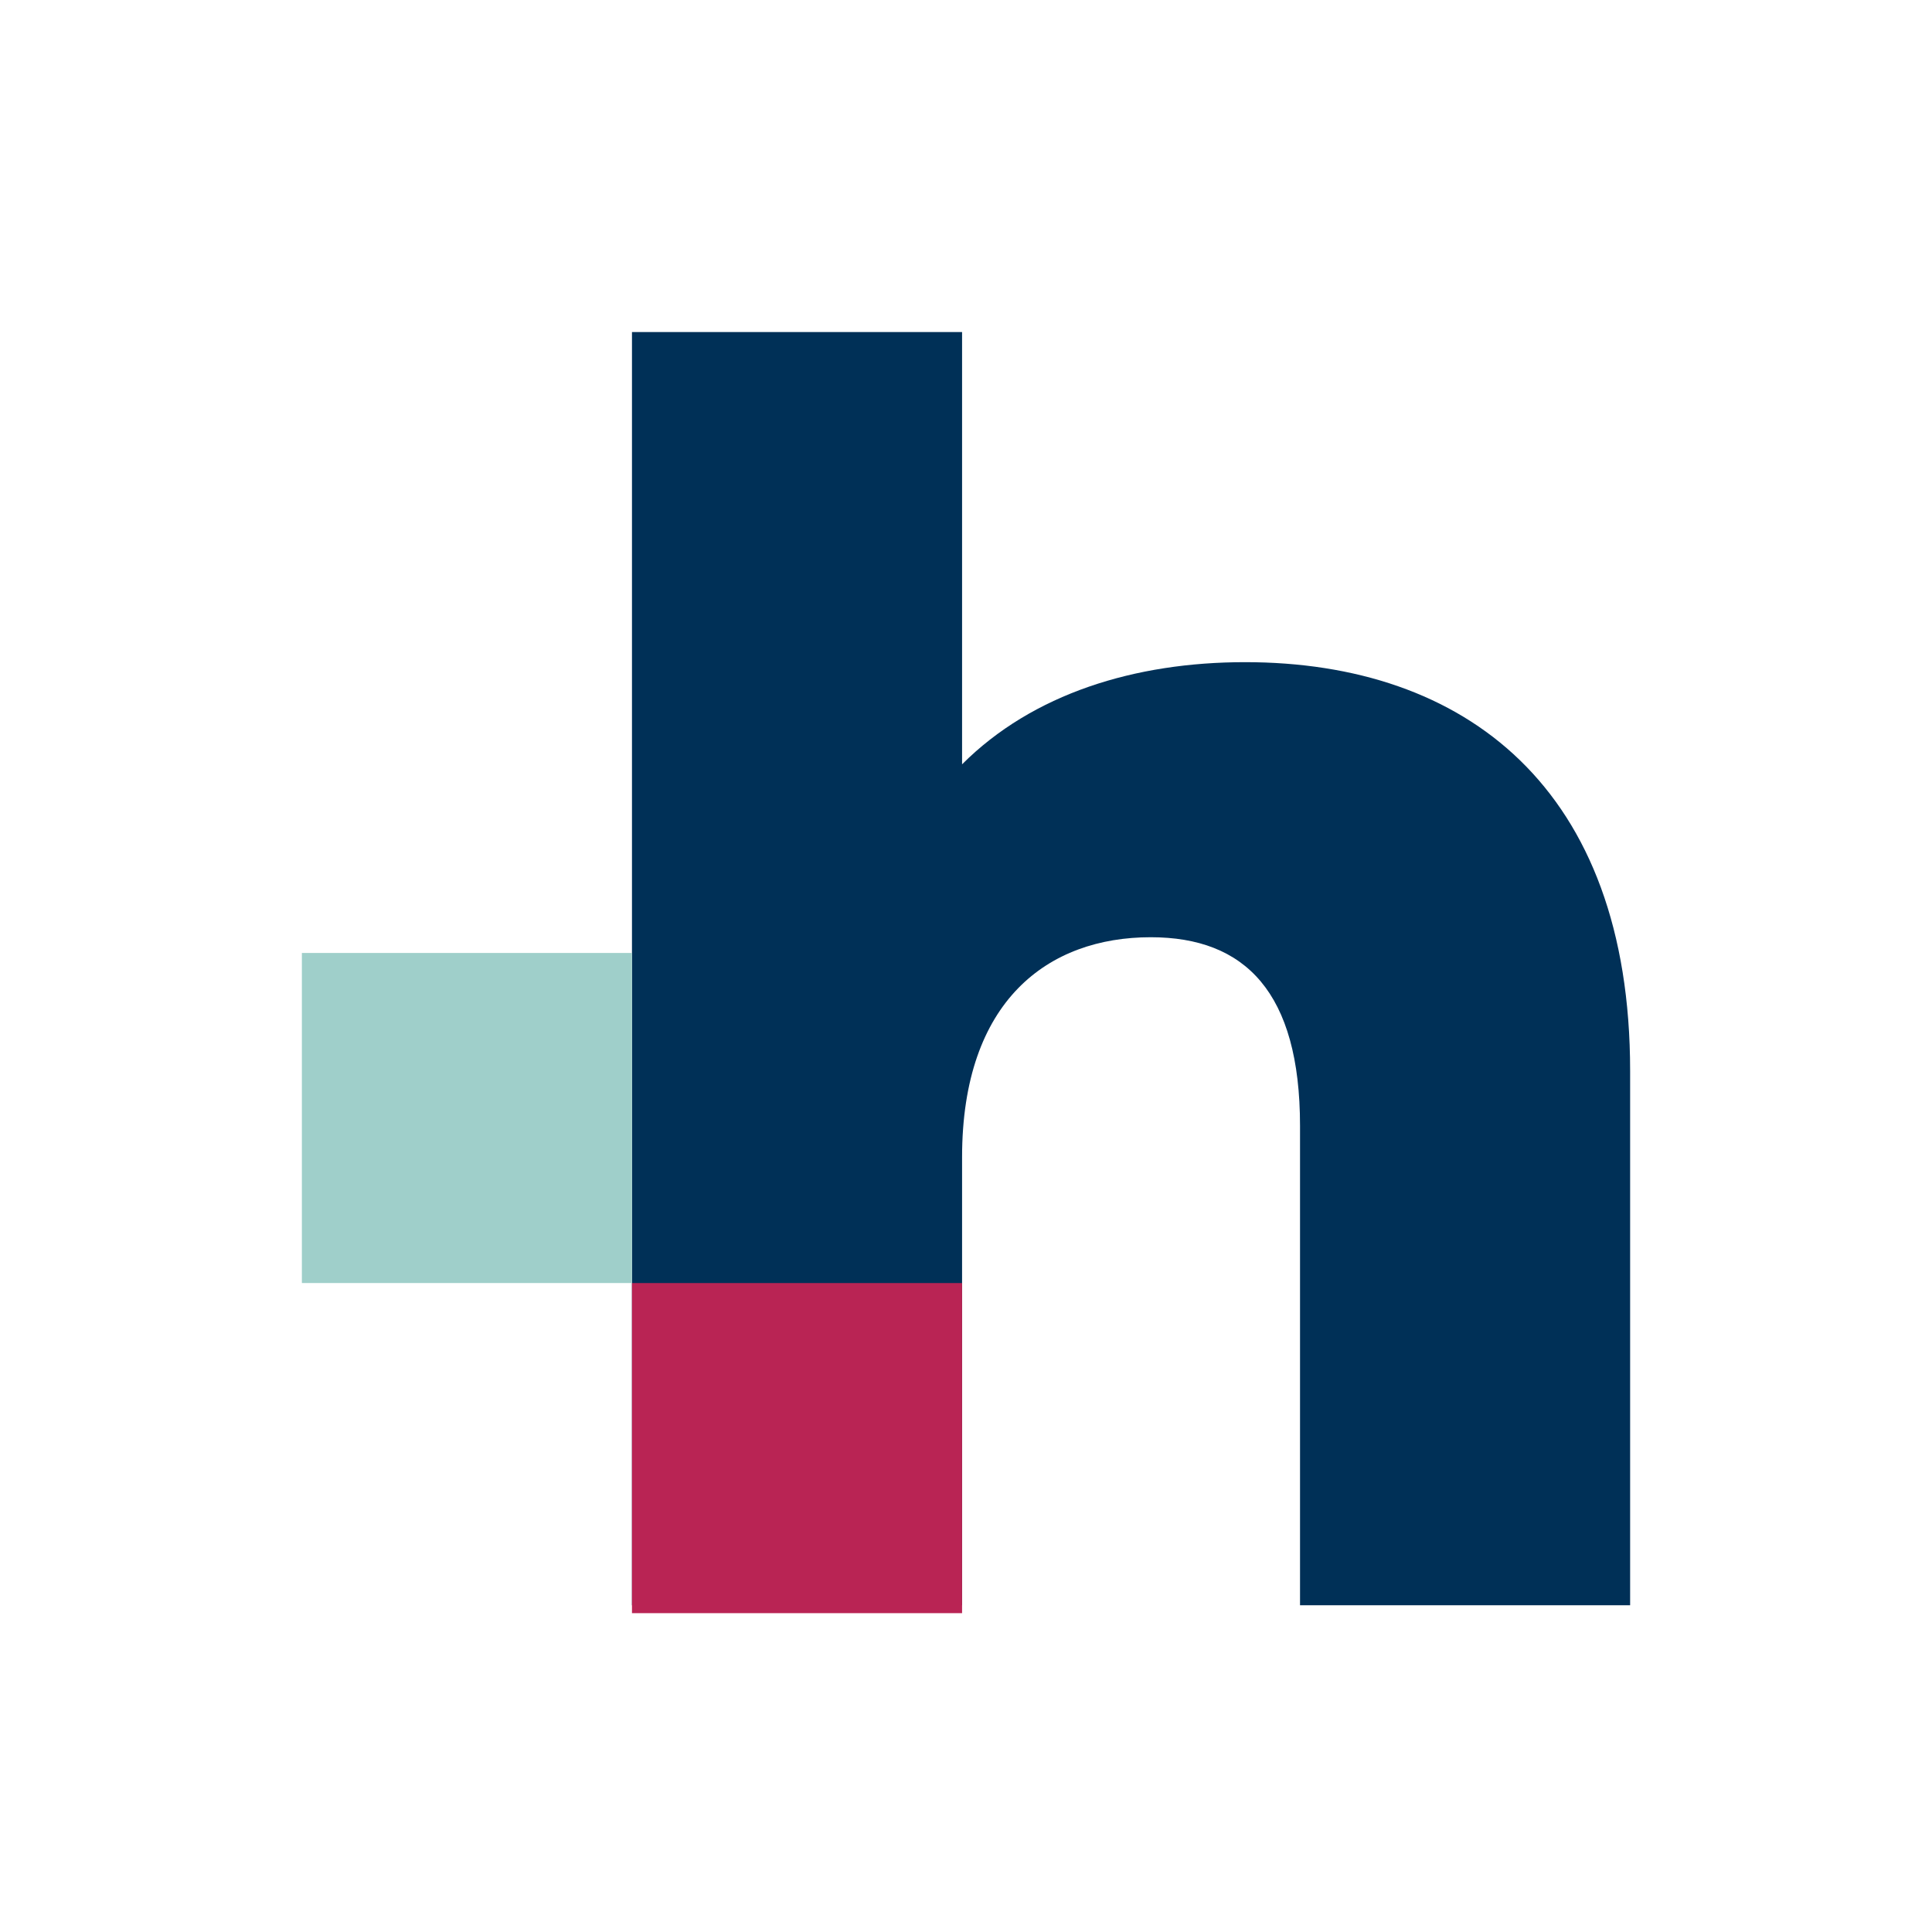 <svg width="64" height="64" viewBox="0 0 64 64" fill="none" xmlns="http://www.w3.org/2000/svg">
<rect width="64" height="64" fill="white"/>
<path d="M54 35.473V53.177H43.065V37.295C43.065 32.869 41.243 31.047 38.119 31.047C34.734 31.047 31.87 33.13 31.87 38.337V53.177H20.935V11H31.87V25.319C34.213 22.976 37.598 21.935 41.243 21.935C48.533 21.935 54 26.1 54 35.473Z" fill="#003057"/>
<path d="M31.87 42.503H20.935V53.438H31.87V42.503Z" fill="#B92454"/>
<path d="M20.935 31.568H10V42.502H20.935V31.568Z" fill="#9FCFCA"/>
</svg>
